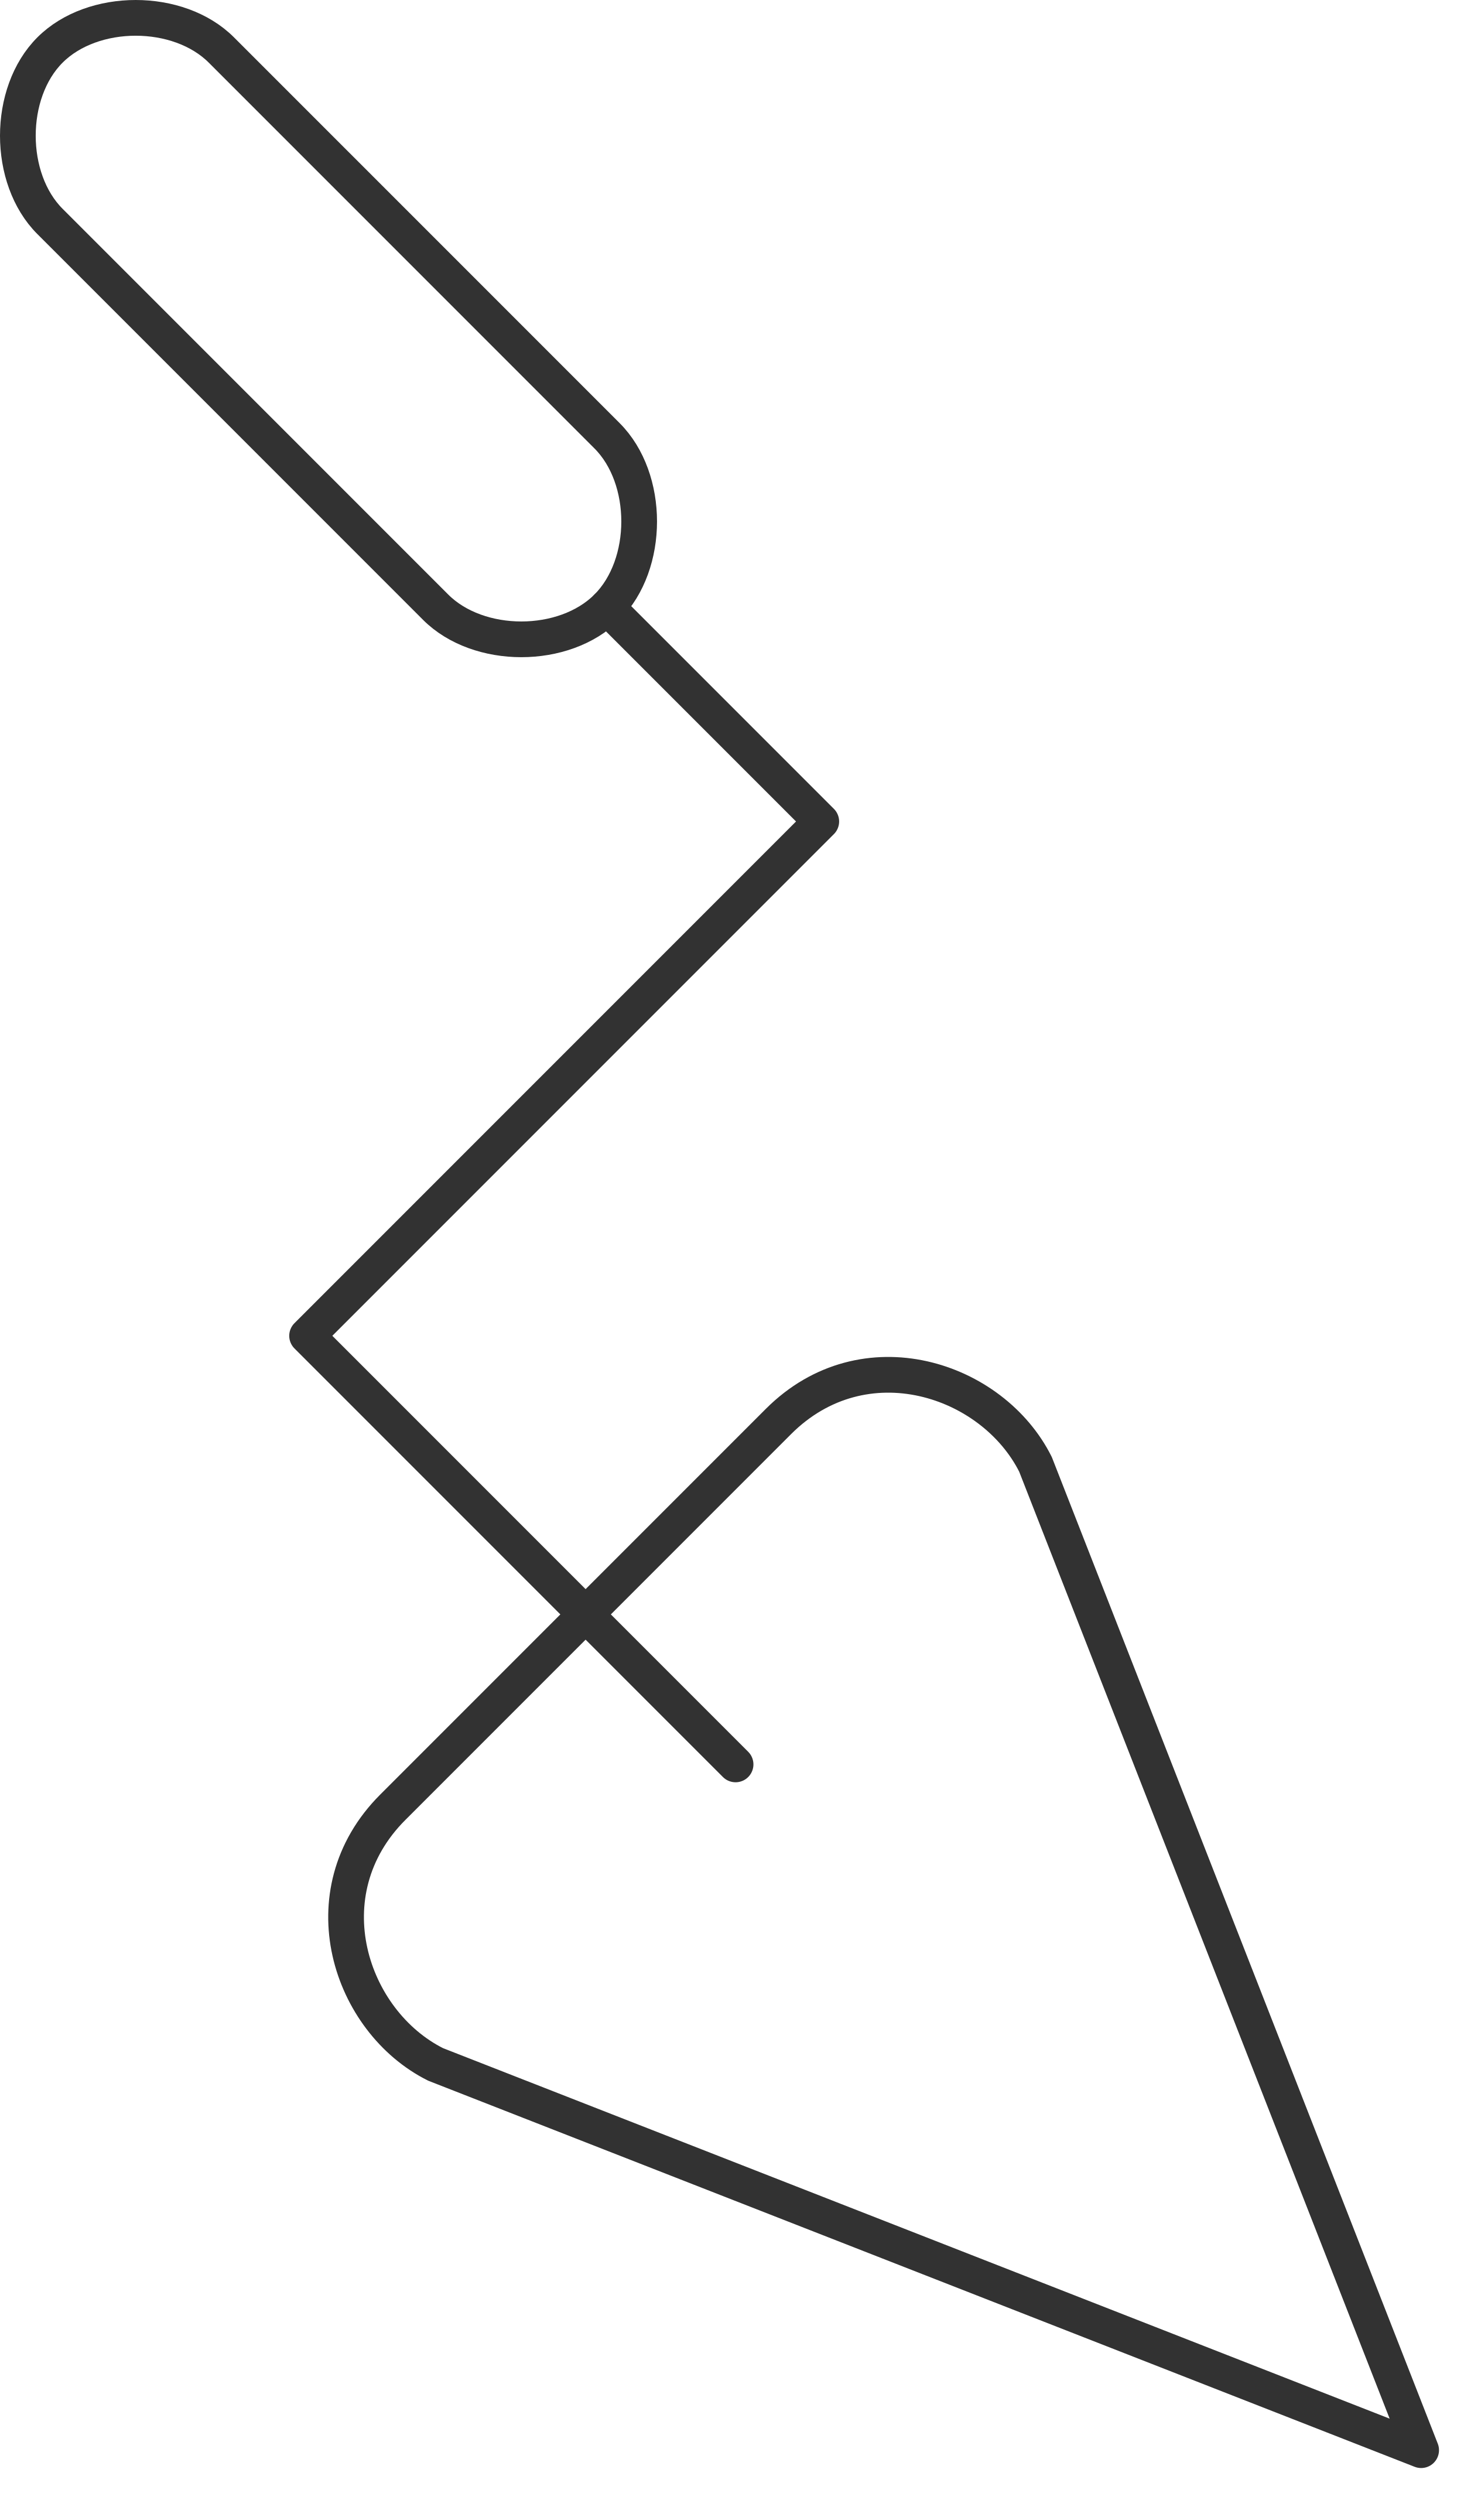 <svg width="41" height="70" xmlns="http://www.w3.org/2000/svg"><g fill="none" stroke="#323232" stroke-linecap="round" stroke-linejoin="round"><path d="M17 17c-1.2 1.2-3.6 1.2-4.8 0L1.4 6.2C.2 5 .2 2.6 1.4 1.4 2.6.2 5 .2 6.2 1.4L17 12.2c1.2 1.2 1.2 3.6 0 4.8z"/><path d="M17 17l6 6L8.6 37.4l12 12"/><path d="M12.2 57.8C9.8 56.6 8.6 53 11 50.6l10.8-10.8c2.4-2.4 6-1.2 7.2 1.2l10.8 27.6-27.6-10.8z"/></g></svg>